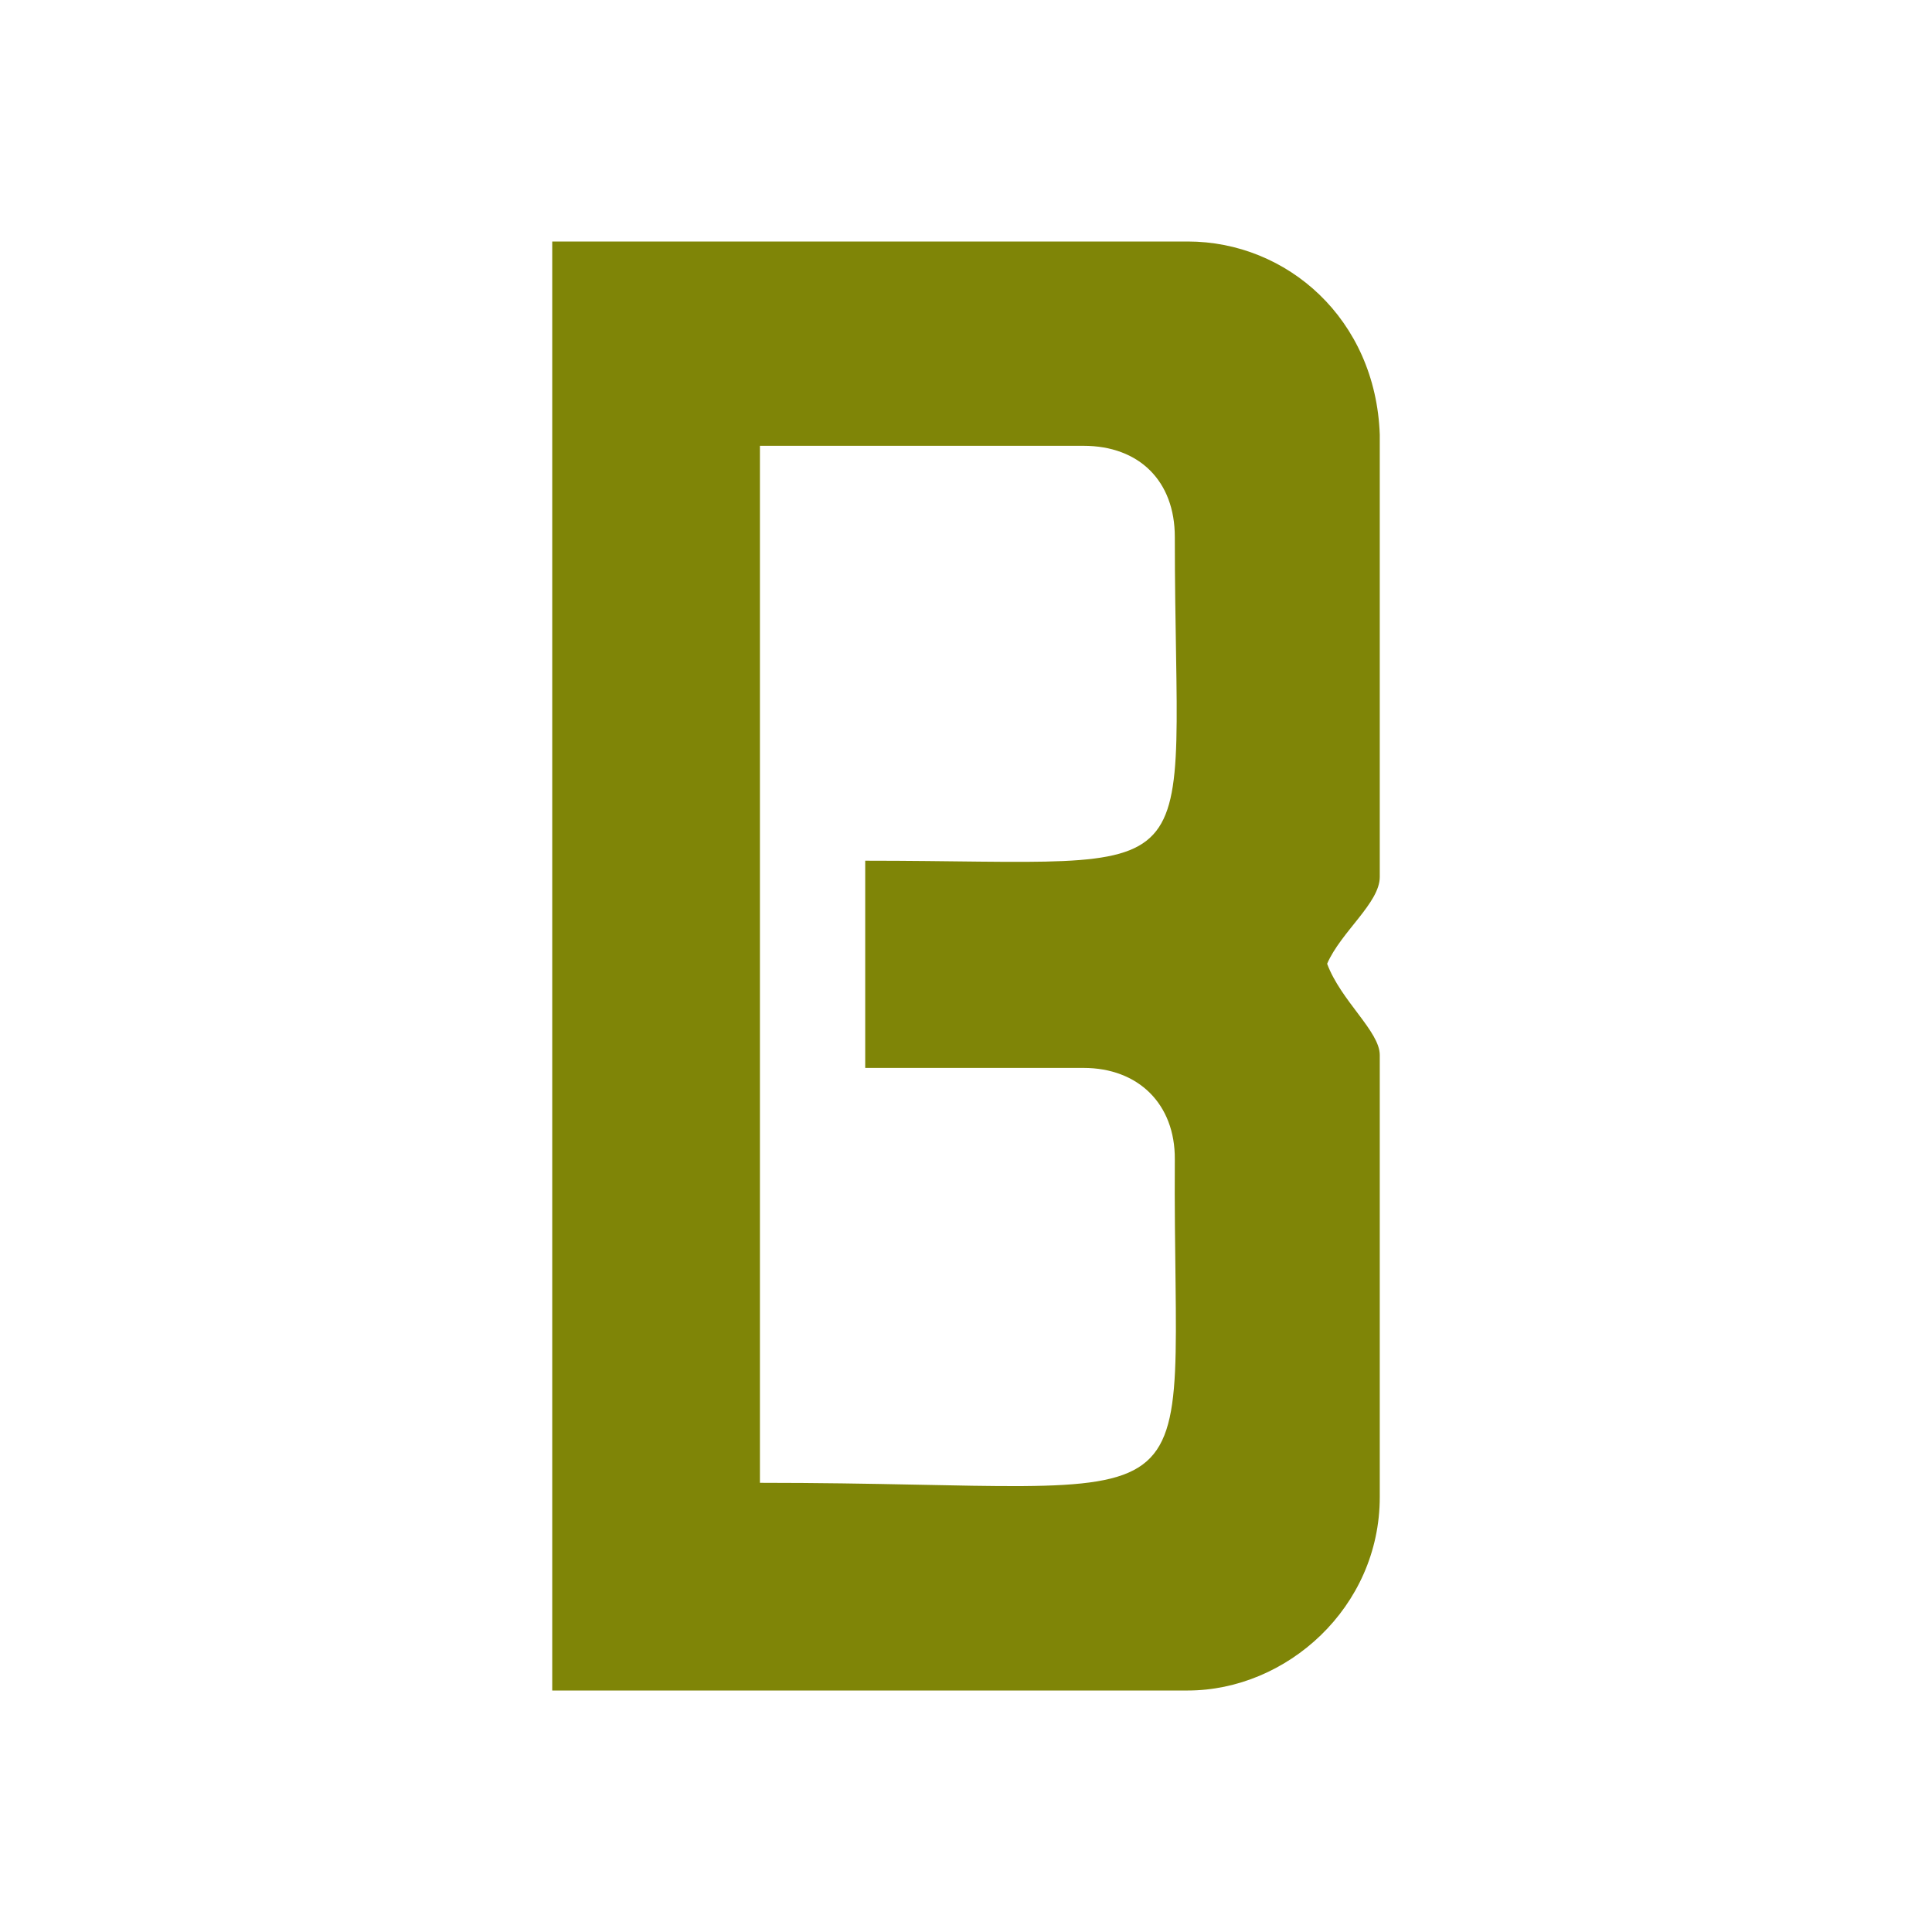 <svg xmlns="http://www.w3.org/2000/svg" xml:space="preserve" fill-rule="evenodd" clip-rule="evenodd" image-rendering="optimizeQuality" shape-rendering="geometricPrecision" text-rendering="geometricPrecision" viewBox="0 0 120 120">
  <path fill="#7f8507" fill-rule="nonzero" d="M34.3 15h39.47c6.17 0 11.68 4.81 11.93 12v27.47c0 1.61-2.41 3.41-3.27 5.39.86 2.31 3.27 4.2 3.27 5.67v27.45c0 6.87-5.79 12.02-11.93 12.02H34.3V15zm12.9 12.69V92.1c29.18 0 25.62 3.68 25.77-20.1.02-3.42-2.26-5.67-5.67-5.67H53.74V53.46c22.05 0 19.23 2.38 19.23-20.11 0-3.47-2.21-5.66-5.67-5.66H47.2z"/>
</svg>
